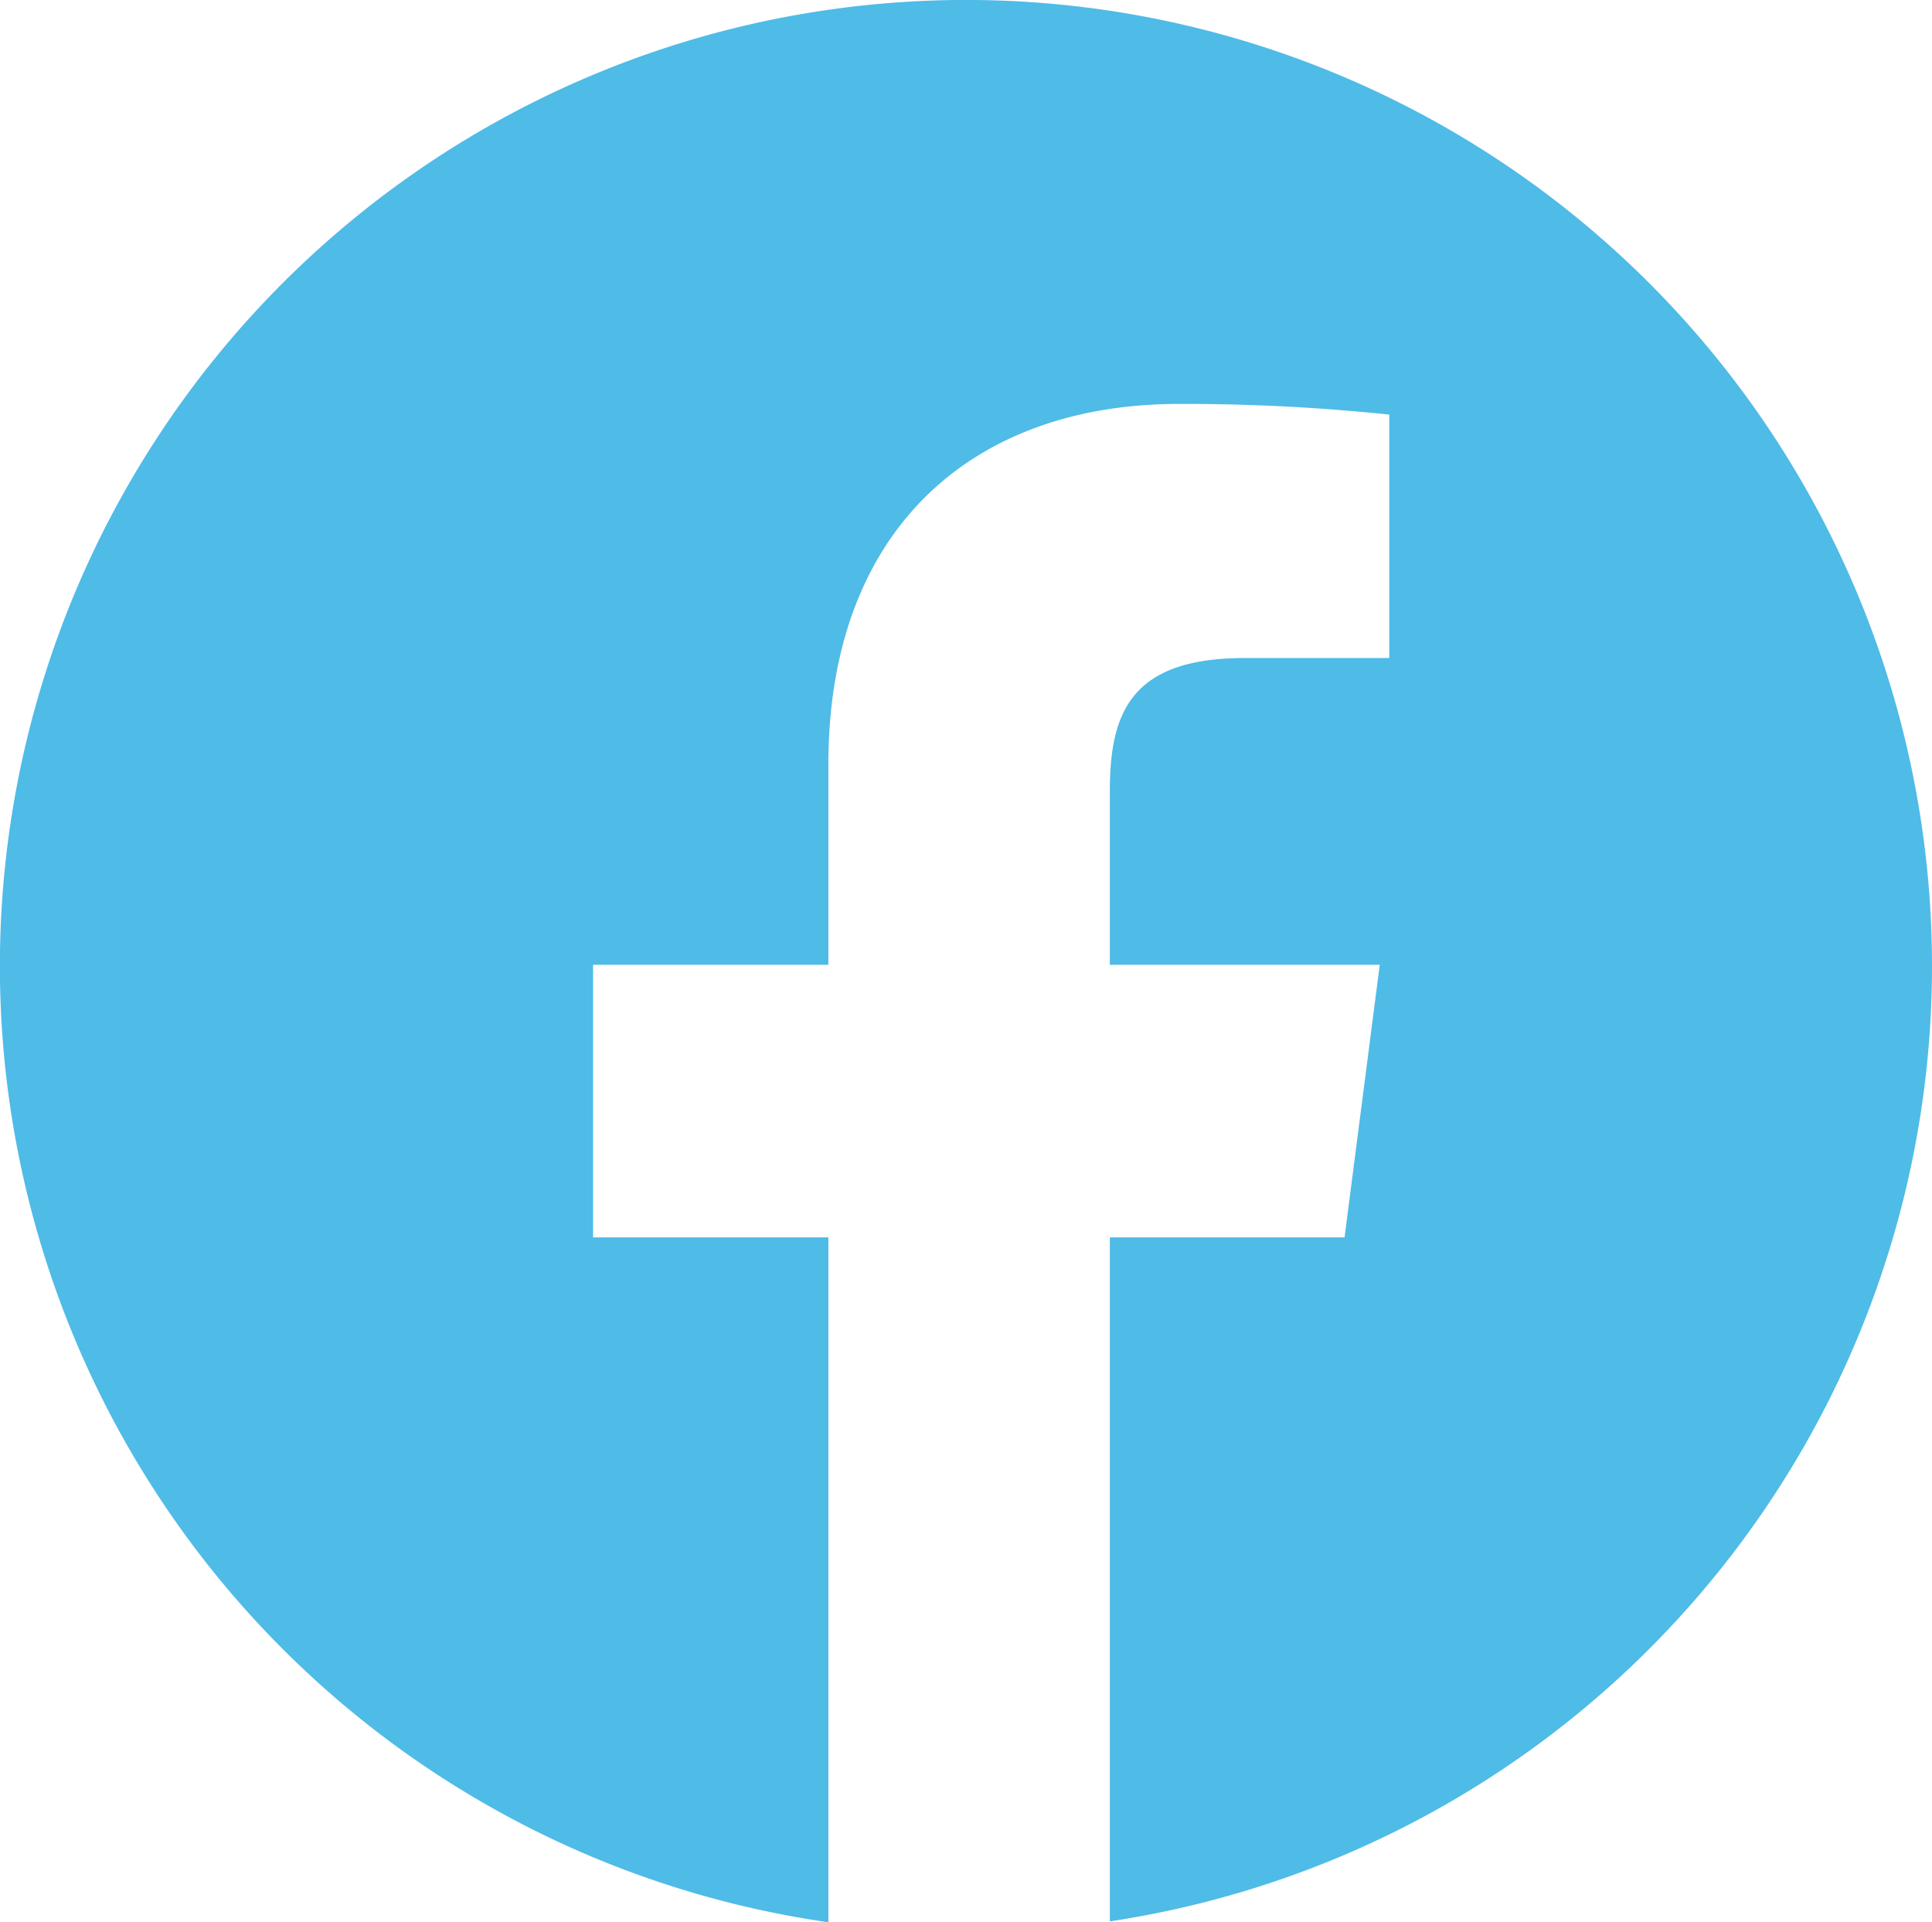 <svg id="Capa_1" data-name="Capa 1" xmlns="http://www.w3.org/2000/svg" viewBox="0 0 195.49 194.49"><defs><style>.cls-1{fill:#4fbbe7;}</style></defs><path class="cls-1" d="M172.77,62.41A97.75,97.75,0,1,0,61.1,159.17V89.87H37.29V62.29H61.1V42c0-23.6,14.42-36.46,35.48-36.46a200.09,200.09,0,0,1,21.27,1.08V31.25h-14.6c-11.46,0-13.67,5.44-13.67,13.43V62.29h27.31l-3.56,27.58H89.58v69.21A97.77,97.77,0,0,0,172.77,62.41Z" transform="translate(22.72 35.33)"/></svg>